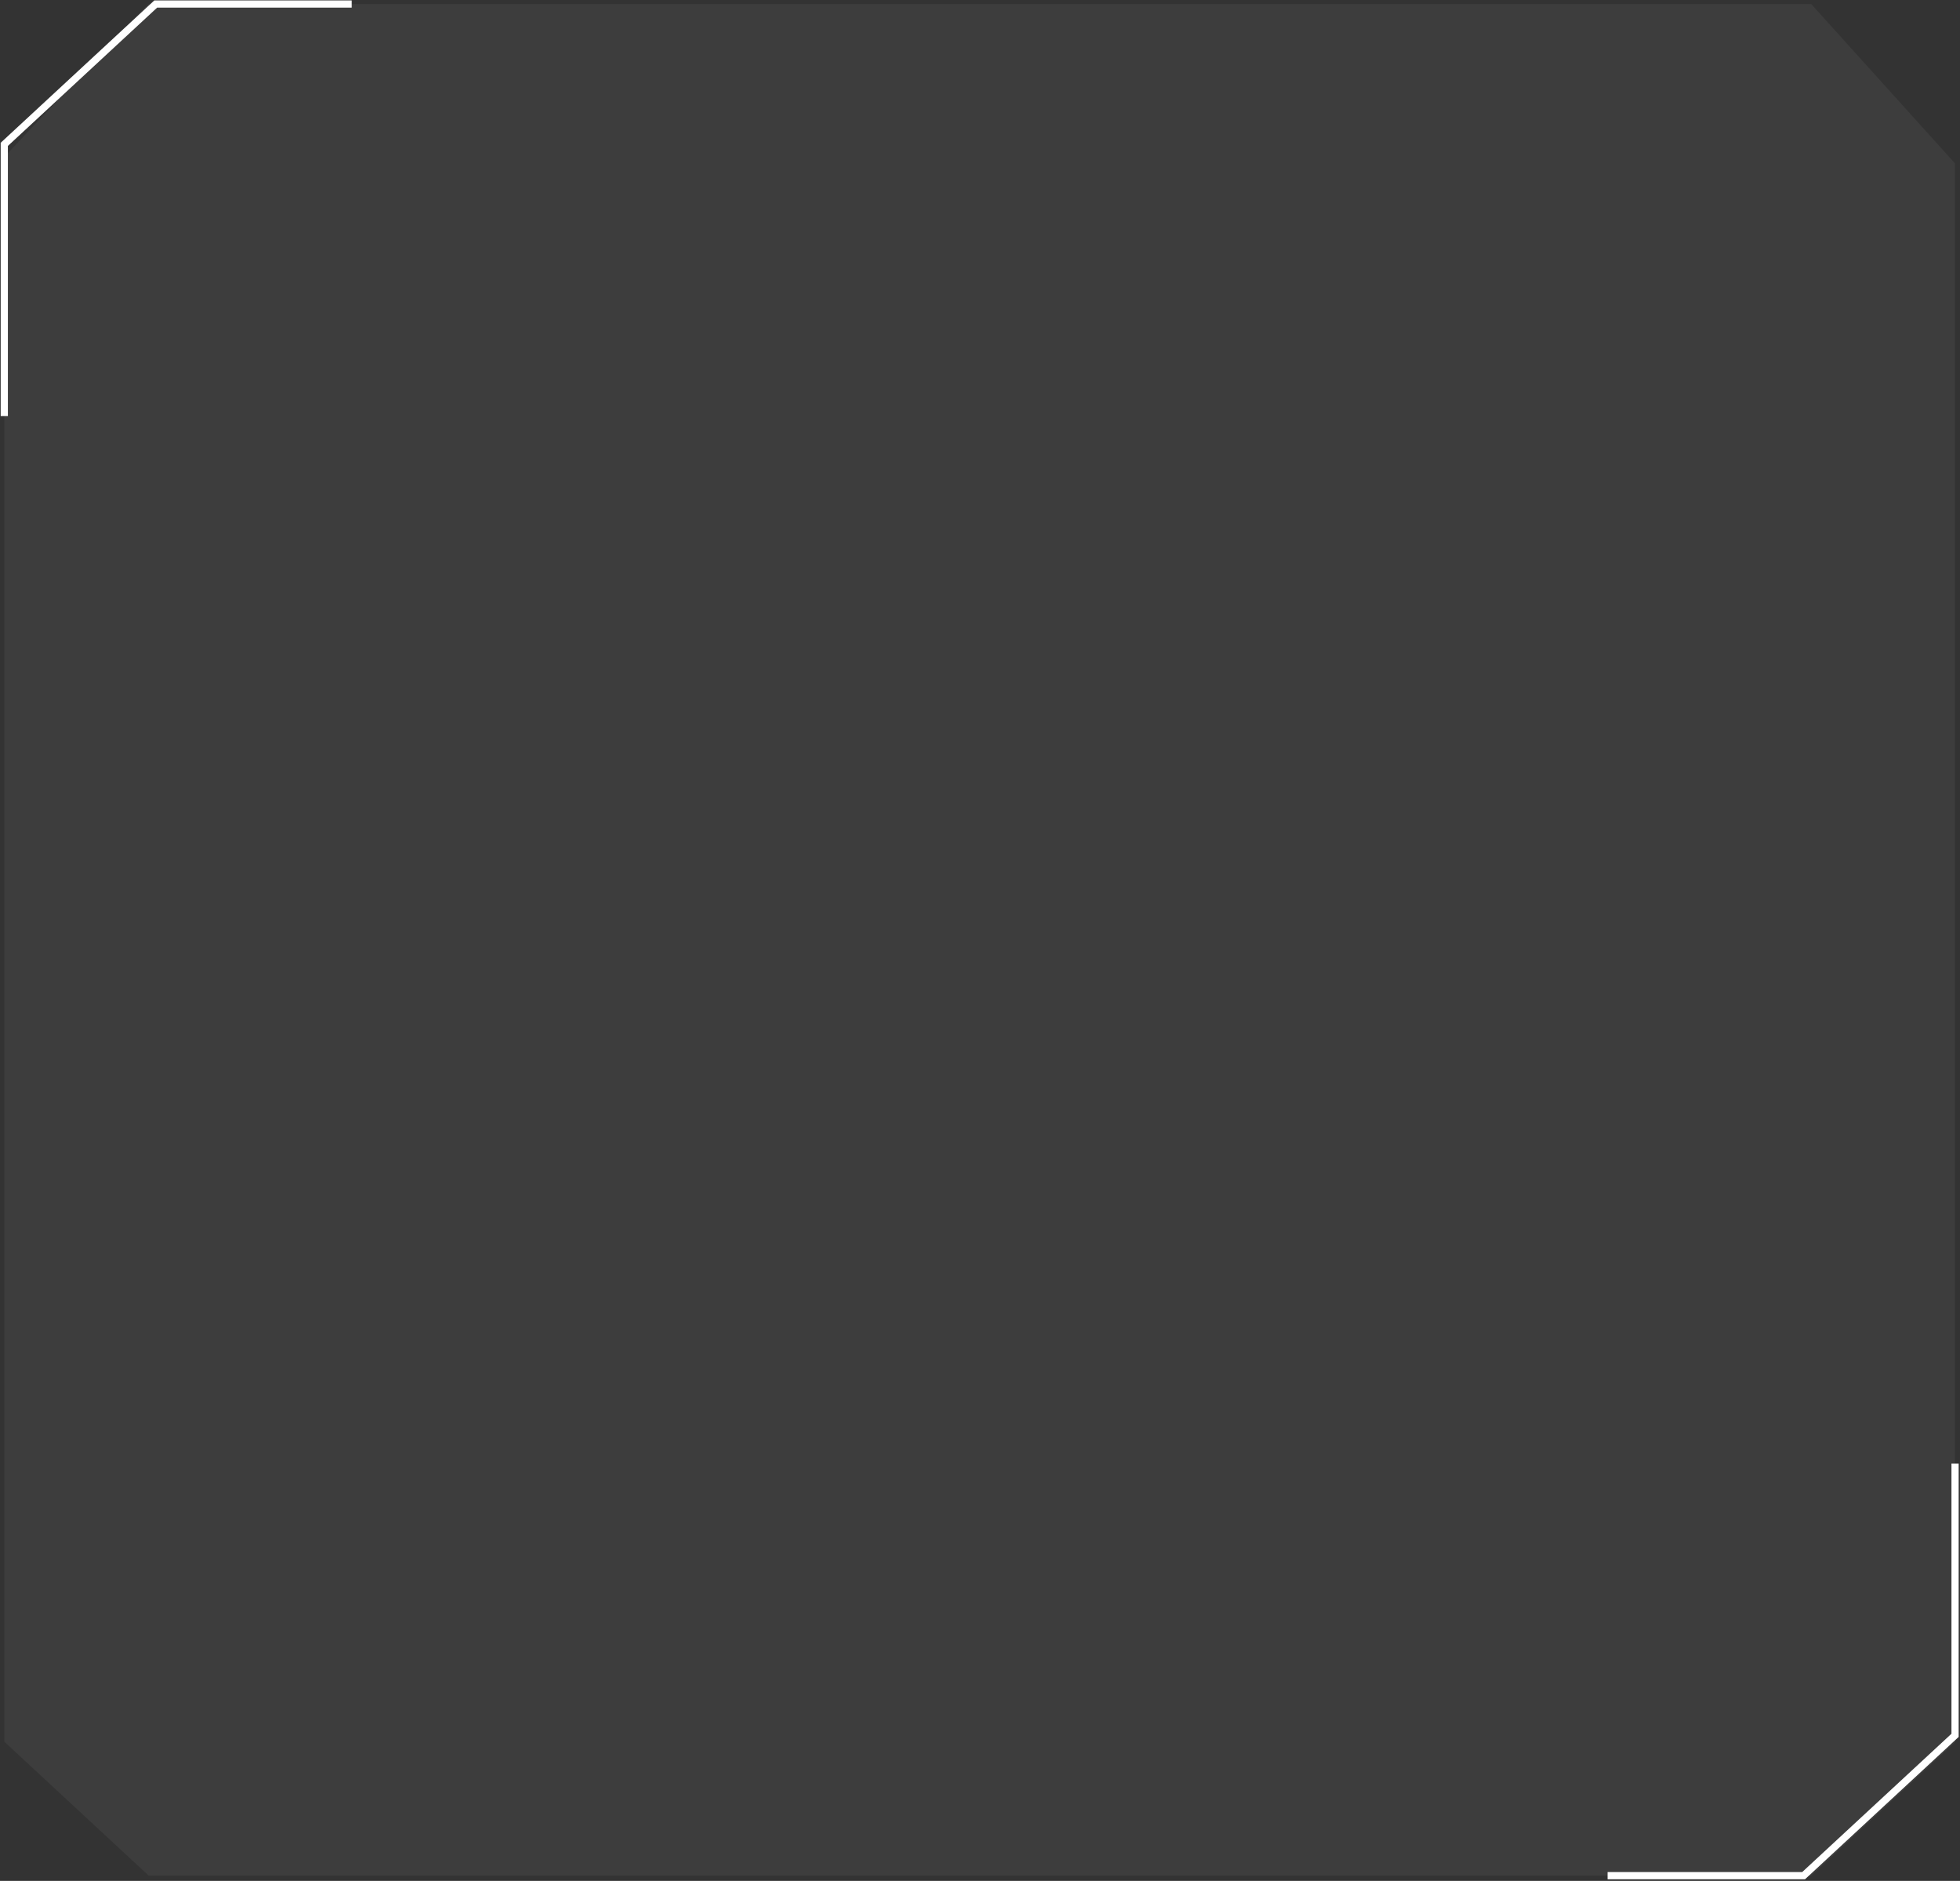 <?xml version="1.0" encoding="UTF-8"?> <svg xmlns="http://www.w3.org/2000/svg" width="544" height="522" viewBox="0 0 544 522" fill="none"><rect x="0" y="0" width="544" height="522" fill="#333333" stroke="none"/> <path fill-rule="evenodd" clip-rule="evenodd" d="M41.128 1.115H81.067H129.868H160.944H166.914H216.094H376.919H388.547H401.435H416.858H496.735H502.705L542.628 45.354V89.247V181.073V201.744V234.095V352.073V369.992V388.962V483.508L502.69 520.542H416.858H401.403H377.064H216.094H166.899H130.182H81.067H41.273L1.189 483.363V388.962V369.783V351.928V234.095V194.16V180.864V85.988V43.552L41.128 1.115Z" fill="white" fill-opacity="0.05"></path> <path d="M97.626 1.115H43.226L1.189 40.061V115.479" stroke="white" stroke-width="2"></path> <path d="M446.193 520.542L500.593 520.542L542.629 481.597L542.629 406.178" stroke="white" stroke-width="2"></path> </svg> 